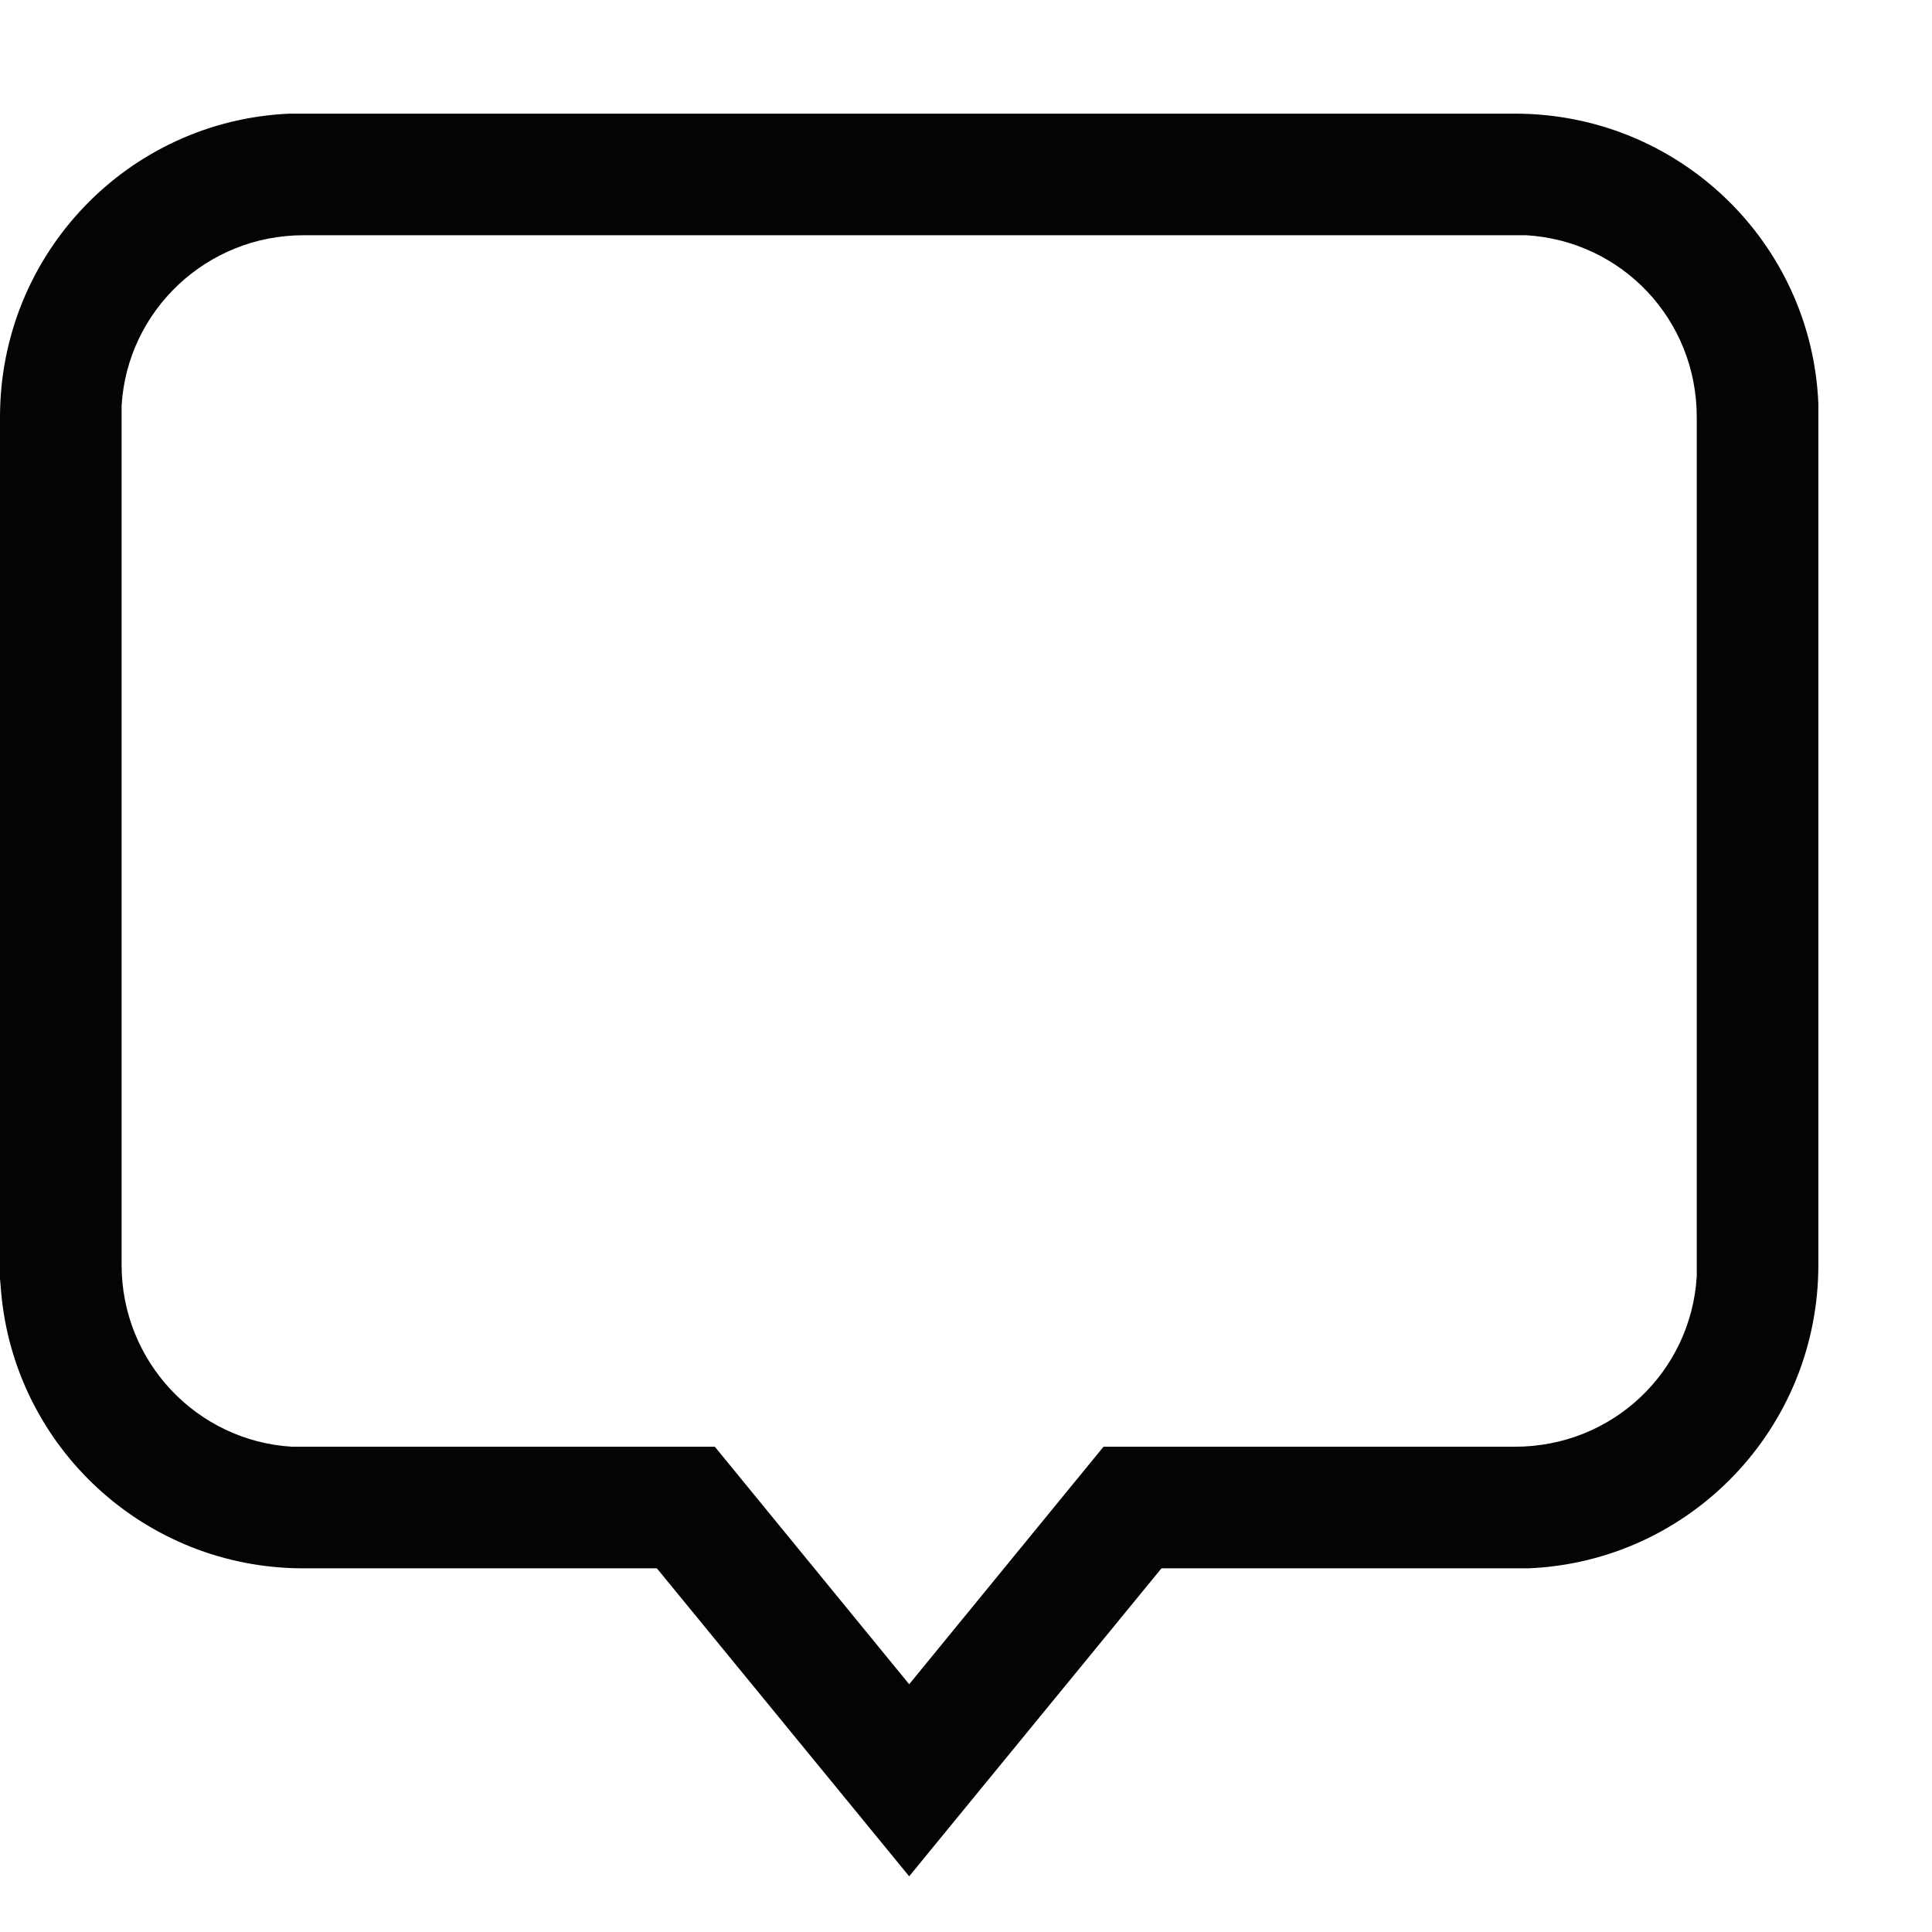 <svg version="1.2" baseProfile="tiny-ps" xmlns="http://www.w3.org/2000/svg" viewBox="0 0 17 17" width="17" height="17">
	<title>Path 1311</title>
	<style>
		tspan { white-space:pre }
		.shp0 { fill: #030504 } 
	</style>
	<path id="Path 1311" fill-rule="evenodd" class="shp0" d="M13.33 1C14.77 1 15.94 2.13 16 3.55L16 3.67L16 11.13C16 12.57 14.87 13.74 13.45 13.8L13.33 13.8L10.22 13.8L8 16.51L5.78 13.8L2.67 13.8C1.27 13.8 0.13 12.73 0.01 11.37L0 11.25L0 11.13L0 3.67C0 2.23 1.13 1.06 2.55 1L2.67 1L13.33 1ZM13.33 2.07L2.67 2.07C1.82 2.07 1.12 2.73 1.07 3.57L1.07 3.67L1.07 11.13C1.07 11.98 1.73 12.68 2.57 12.73L2.67 12.73L6.29 12.73L8 14.82L9.71 12.73L13.33 12.73C14.19 12.73 14.88 12.07 14.93 11.23L14.93 11.13L14.93 3.67C14.93 2.81 14.27 2.12 13.43 2.07L13.33 2.07Z" />
</svg>